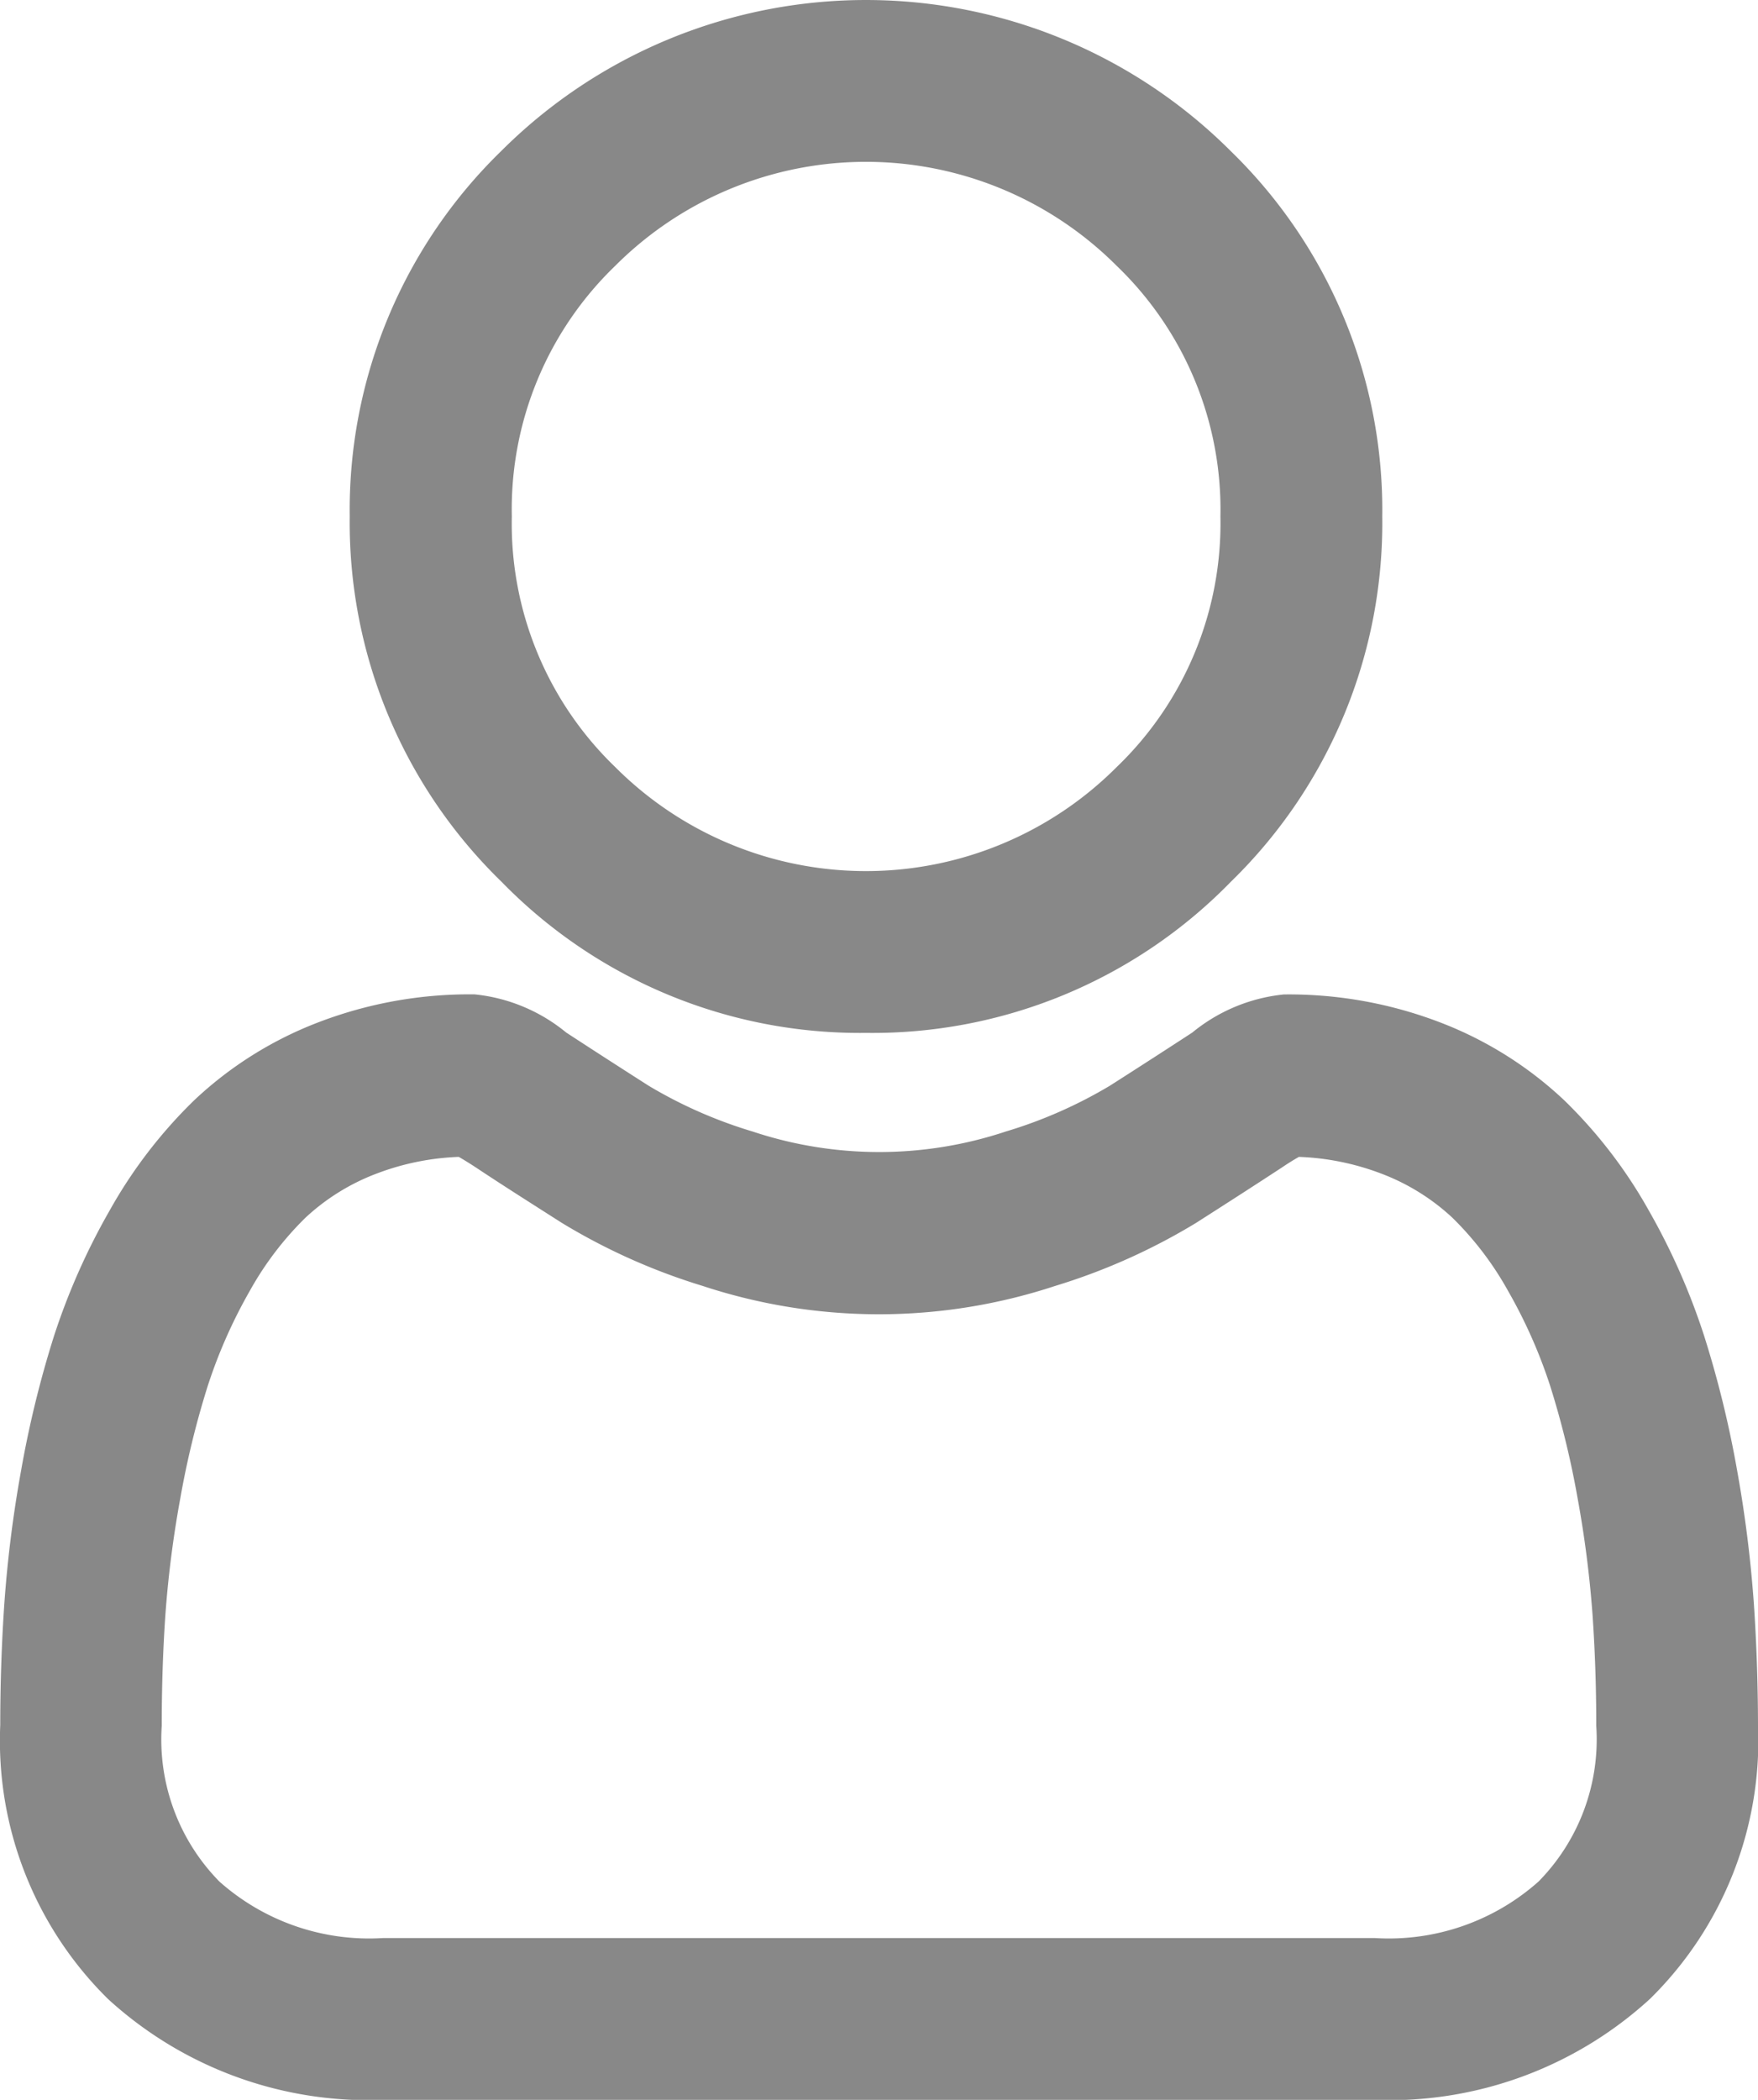 <svg xmlns="http://www.w3.org/2000/svg" width="21.358" height="25.5" viewBox="0 0 21.358 25.5"><defs><style>.a{fill:#888;stroke:#888;stroke-width:0.5px;}</style></defs><g transform="translate(0.25 0.25)"><path class="a" d="M93.053,12.043a5.827,5.827,0,0,0,4.258-1.764,5.827,5.827,0,0,0,1.764-4.257A5.827,5.827,0,0,0,97.31,1.764a6.02,6.02,0,0,0-8.515,0,5.826,5.826,0,0,0-1.764,4.257A5.827,5.827,0,0,0,88.8,10.279,5.828,5.828,0,0,0,93.053,12.043ZM89.831,2.8a4.555,4.555,0,0,1,6.443,0,4.353,4.353,0,0,1,1.335,3.221,4.353,4.353,0,0,1-1.335,3.222,4.554,4.554,0,0,1-6.443,0A4.352,4.352,0,0,1,88.5,6.021,4.353,4.353,0,0,1,89.831,2.8Zm0,0" transform="translate(-82.782)"/><path class="a" d="M20.807,254.464a14.873,14.873,0,0,0-.2-1.58,12.445,12.445,0,0,0-.389-1.588,7.846,7.846,0,0,0-.653-1.481,5.584,5.584,0,0,0-.984-1.283,4.341,4.341,0,0,0-1.414-.889,4.888,4.888,0,0,0-1.805-.327,1.833,1.833,0,0,0-.979.415c-.293.191-.636.413-1.019.657a5.842,5.842,0,0,1-1.319.581,5.122,5.122,0,0,1-3.227,0,5.824,5.824,0,0,1-1.318-.581c-.379-.242-.723-.464-1.02-.658a1.831,1.831,0,0,0-.978-.415,4.882,4.882,0,0,0-1.805.327,4.337,4.337,0,0,0-1.414.889,5.585,5.585,0,0,0-.984,1.283A7.861,7.861,0,0,0,.641,251.3a12.475,12.475,0,0,0-.388,1.588,14.771,14.771,0,0,0-.2,1.58c-.033.477-.05.974-.05,1.476a4.151,4.151,0,0,0,1.233,3.141A4.438,4.438,0,0,0,4.41,260.24H16.448a4.438,4.438,0,0,0,3.177-1.159,4.15,4.15,0,0,0,1.233-3.141C20.857,255.437,20.84,254.94,20.807,254.464Zm-2.193,3.556a2.988,2.988,0,0,1-2.167.755H4.41a2.988,2.988,0,0,1-2.167-.755,2.711,2.711,0,0,1-.778-2.079c0-.468.015-.931.046-1.375a13.323,13.323,0,0,1,.183-1.423,11,11,0,0,1,.342-1.4,6.4,6.4,0,0,1,.531-1.2,4.139,4.139,0,0,1,.723-.948,2.88,2.88,0,0,1,.941-.585,3.371,3.371,0,0,1,1.154-.223c.051.027.143.079.291.176.3.2.648.42,1.032.665a7.259,7.259,0,0,0,1.656.74,6.586,6.586,0,0,0,4.128,0,7.267,7.267,0,0,0,1.657-.74c.393-.251.73-.468,1.031-.665.148-.1.239-.149.291-.176a3.373,3.373,0,0,1,1.154.223,2.884,2.884,0,0,1,.941.585,4.128,4.128,0,0,1,.723.948,6.378,6.378,0,0,1,.532,1.2,10.978,10.978,0,0,1,.342,1.4,13.435,13.435,0,0,1,.183,1.423h0c.031.442.047.9.047,1.374A2.711,2.711,0,0,1,18.614,258.02Zm0,0" transform="translate(0 -235.24)"/></g></svg>